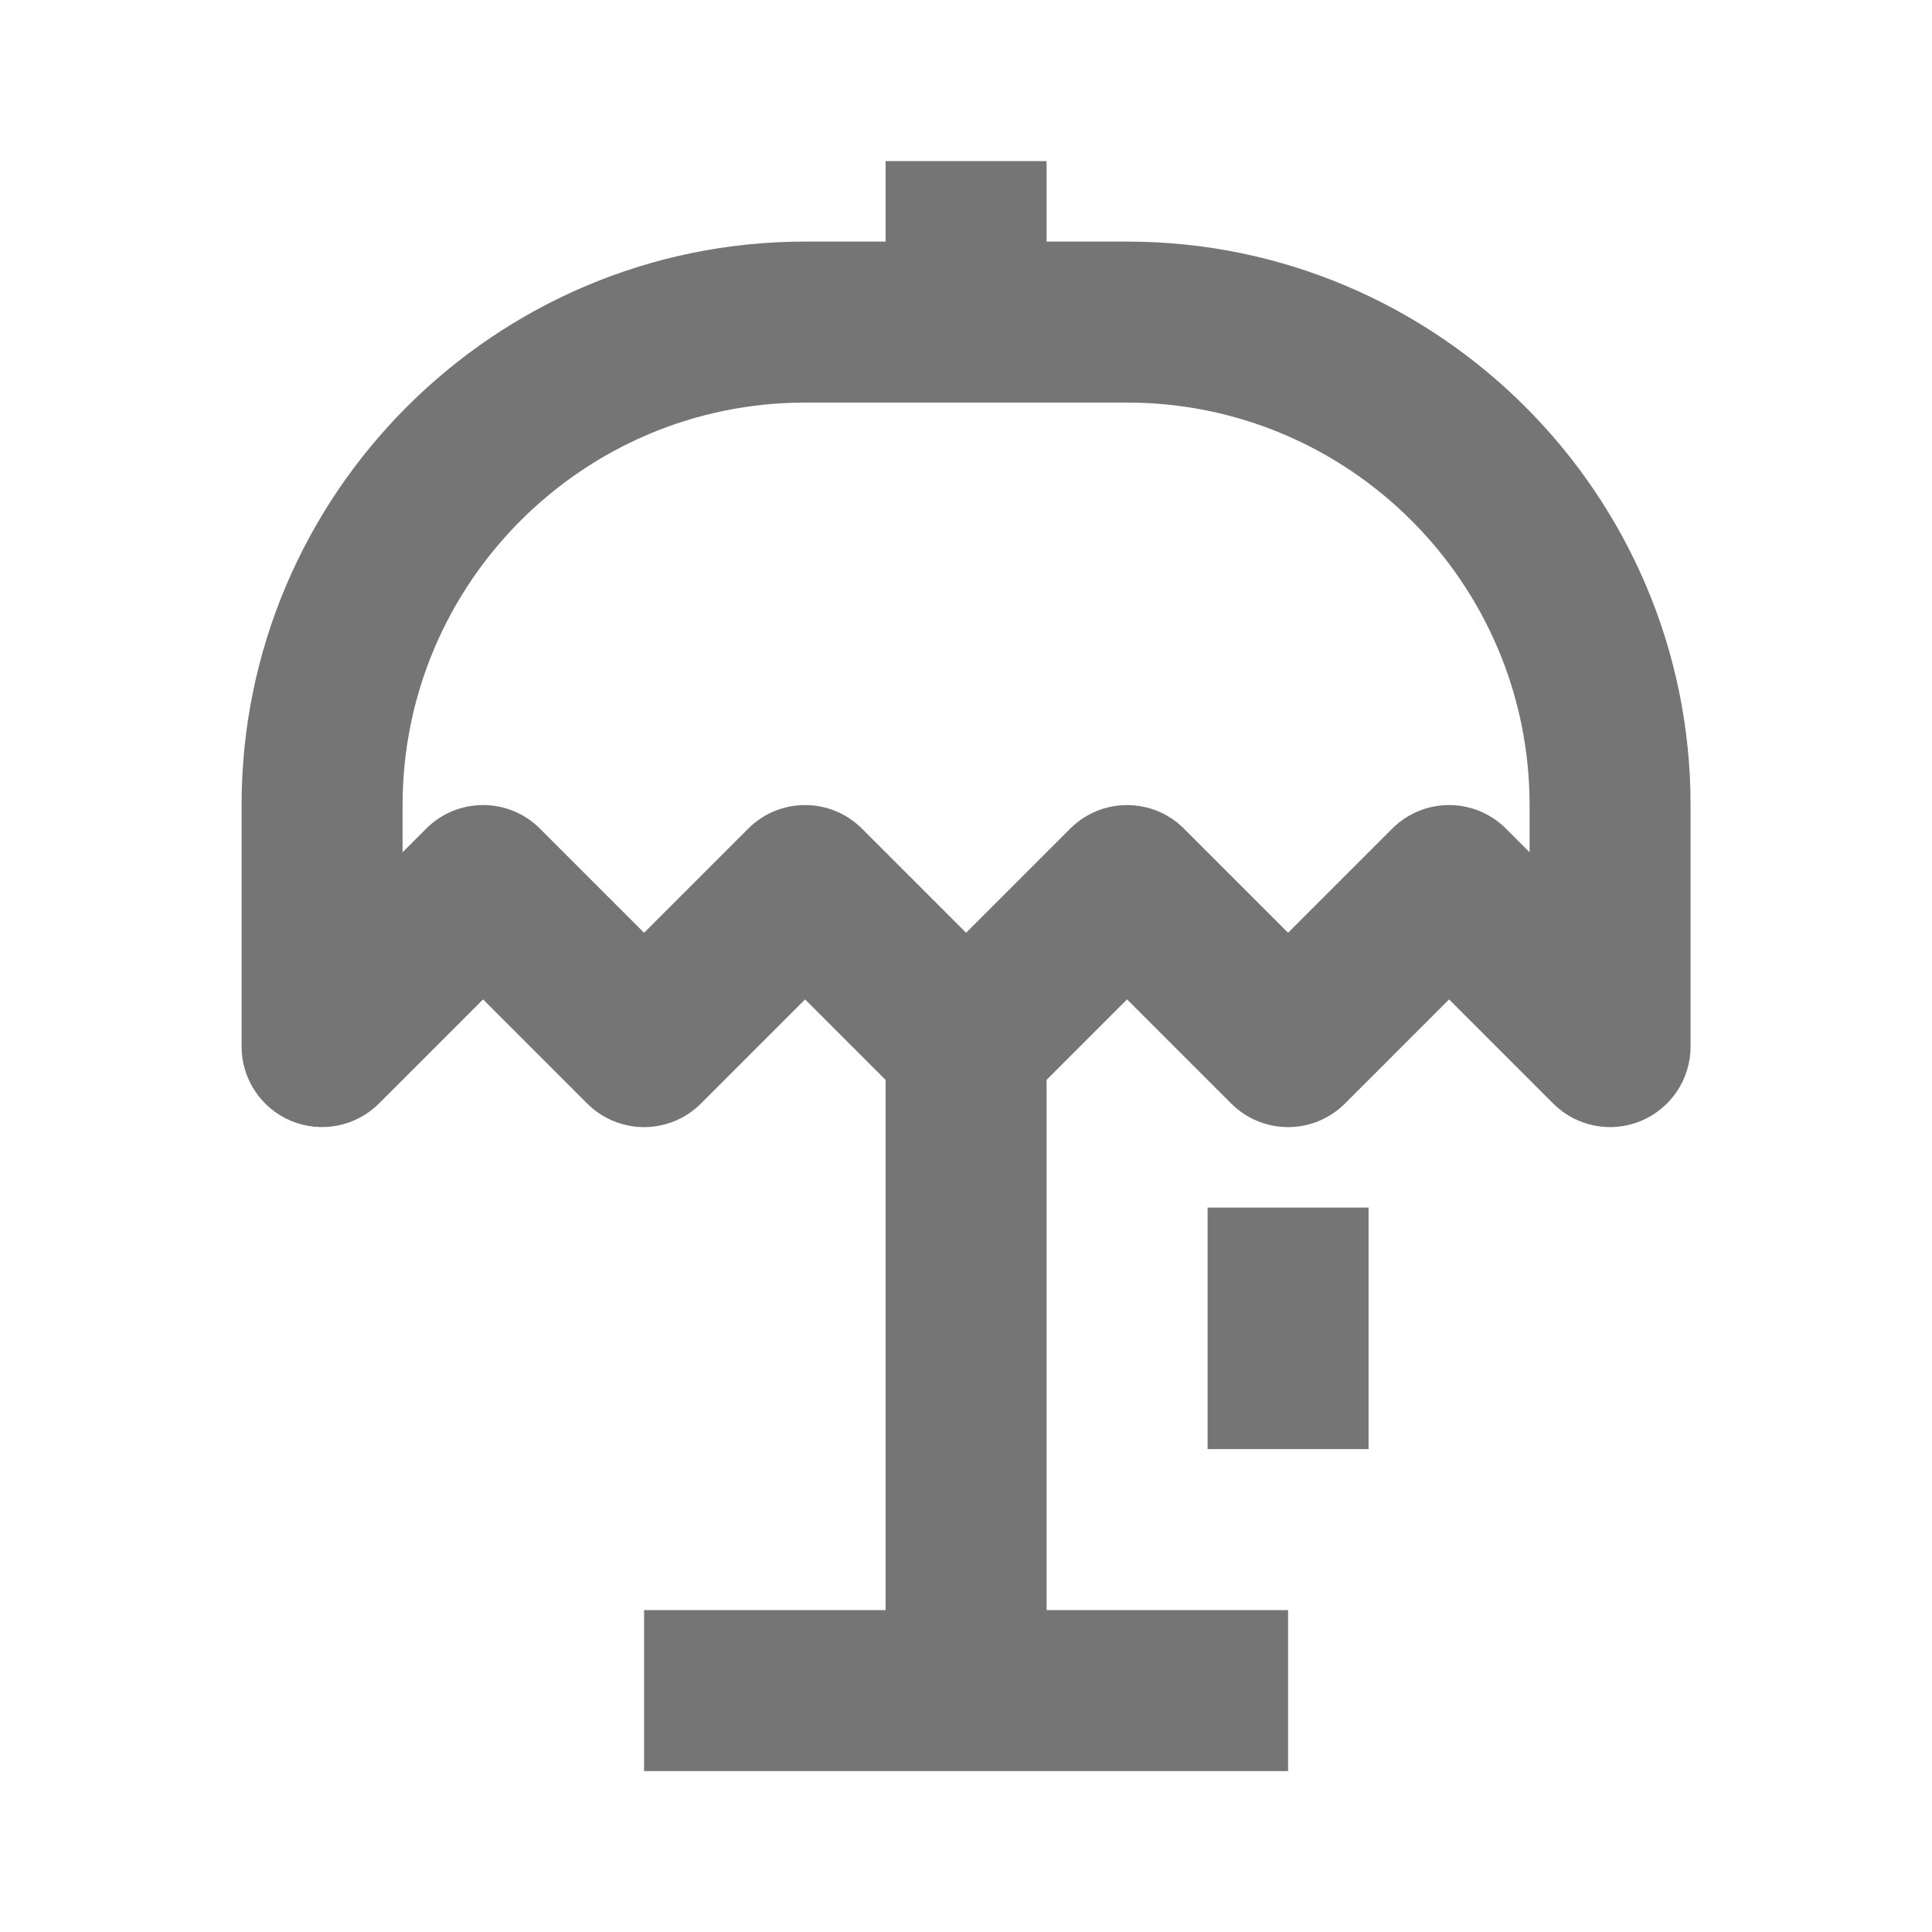 <?xml version="1.0" encoding="utf-8"?>
<!-- Generator: Adobe Illustrator 16.0.0, SVG Export Plug-In . SVG Version: 6.00 Build 0)  -->
<!DOCTYPE svg PUBLIC "-//W3C//DTD SVG 1.1//EN" "http://www.w3.org/Graphics/SVG/1.1/DTD/svg11.dtd">
<svg version="1.1" xmlns="http://www.w3.org/2000/svg" xmlns:xlink="http://www.w3.org/1999/xlink" x="0px" y="0px" width="24px"
	 height="24.001px" viewBox="0 0 24 24.001" enable-background="new 0 0 24 24.001" xml:space="preserve">
<g id="Frames-24px">
	<rect fill="none" width="24" height="24.001"/>
</g>
<g id="Outline">
	<g>
		<path fill="#757575" d="M14.001,3.001h-1v-1h-2v1h-1c-3.86,0-7,3.141-7,7v3c0,0.404,0.244,0.769,0.617,0.924
			c0.374,0.154,0.804,0.069,1.09-0.217l1.293-1.293l1.293,1.293c0.391,0.391,1.023,0.391,1.414,0l1.293-1.293l1,1v6.586h-3v2h8v-2
			h-3v-6.586l1-1l1.293,1.293c0.391,0.391,1.023,0.391,1.414,0l1.293-1.293l1.293,1.293c0.191,0.191,0.447,0.293,0.707,0.293
			c0.129,0,0.259-0.025,0.383-0.076c0.374-0.156,0.617-0.52,0.617-0.924v-3C21.001,6.142,17.861,3.001,14.001,3.001z M19.001,10.587
			l-0.293-0.293c-0.391-0.391-1.023-0.391-1.414,0l-1.293,1.293l-1.293-1.293c-0.195-0.195-0.451-0.293-0.707-0.293
			s-0.512,0.098-0.707,0.293l-1.293,1.293l-1.293-1.293c-0.391-0.391-1.023-0.391-1.414,0l-1.293,1.293l-1.293-1.293
			c-0.391-0.391-1.023-0.391-1.414,0l-0.293,0.293v-0.586c0-2.757,2.243-5,5-5h4c2.757,0,5,2.243,5,5V10.587z"/>
		<rect x="15.001" y="15.001" fill="#757575" width="2" height="3"/>
	</g>
</g>
</svg>
